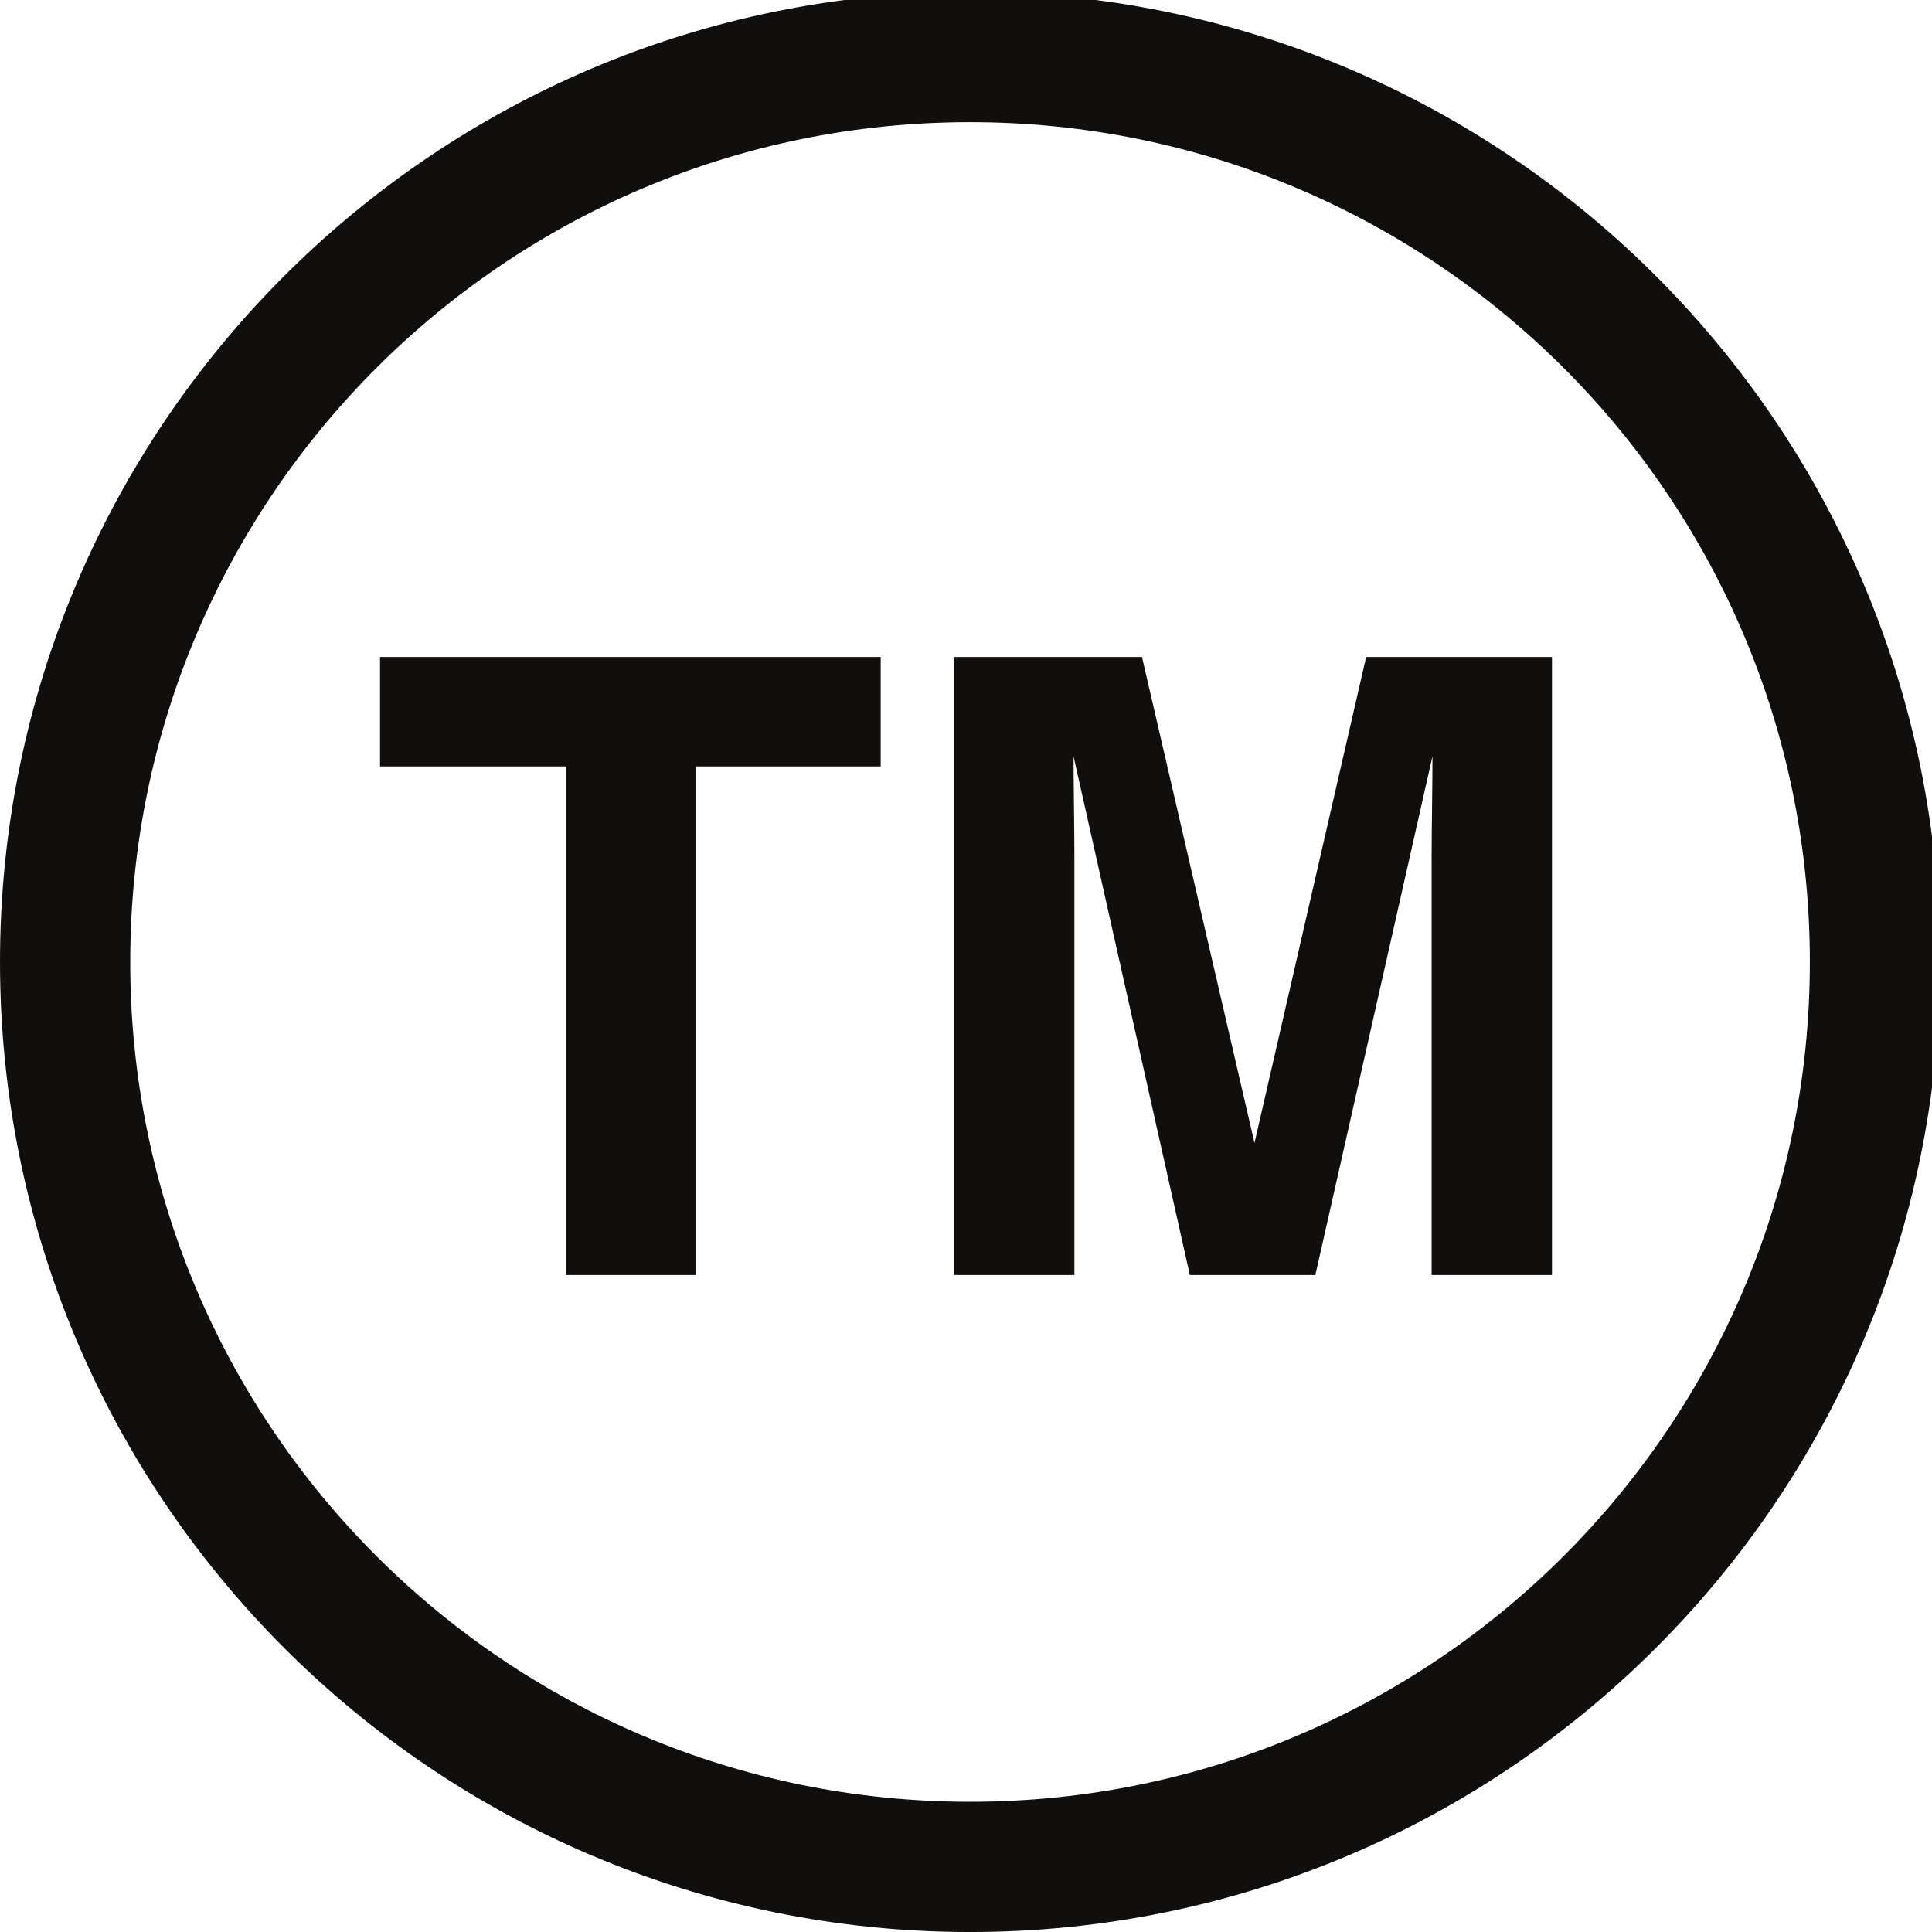 <?xml version="1.0" encoding="UTF-8"?> <svg xmlns="http://www.w3.org/2000/svg" xmlns:xlink="http://www.w3.org/1999/xlink" width="1080" zoomAndPan="magnify" viewBox="0 0 810 810" height="1080" preserveAspectRatio="xMidYMid meet" version="1.0"><path fill="#100f0d" d="M 369.23 275.441 L 369.23 321.324 L 291.703 321.324 L 291.703 534.562 L 237.207 534.562 L 237.207 321.324 L 159.332 321.324 L 159.332 275.441 L 369.23 275.441 " fill-opacity="1" fill-rule="nonzero"></path><path fill="#100f0d" d="M 572.766 275.441 L 650.676 275.441 L 650.676 534.562 L 600.223 534.562 L 600.223 359.293 C 600.223 354.258 600.281 347.199 600.398 338.113 C 600.512 329.031 600.574 322.027 600.574 317.105 L 551.469 534.562 L 498.848 534.562 L 450.094 317.105 C 450.094 322.027 450.152 329.031 450.27 338.113 C 450.383 347.199 450.445 354.258 450.445 359.293 L 450.445 534.562 L 399.992 534.562 L 399.992 275.441 L 478.781 275.441 L 525.949 479.188 L 572.766 275.441 " fill-opacity="1" fill-rule="nonzero"></path><path stroke-linecap="butt" transform="matrix(0.078, 0, 0, -0.078, 0, 810.008)" fill="none" stroke-linejoin="miter" d="M 10078.087 5214.101 C 10078.087 2527.744 7900.357 350.013 5214 350.013 C 2527.694 350.013 350.014 2527.744 350.014 5214.101 C 350.014 7900.407 2527.694 10078.087 5214 10078.087 C 7900.357 10078.087 10078.087 7900.407 10078.087 5214.101 Z M 10078.087 5214.101 " stroke="#100f0d" stroke-width="700" stroke-opacity="1" stroke-miterlimit="10"></path></svg> 
